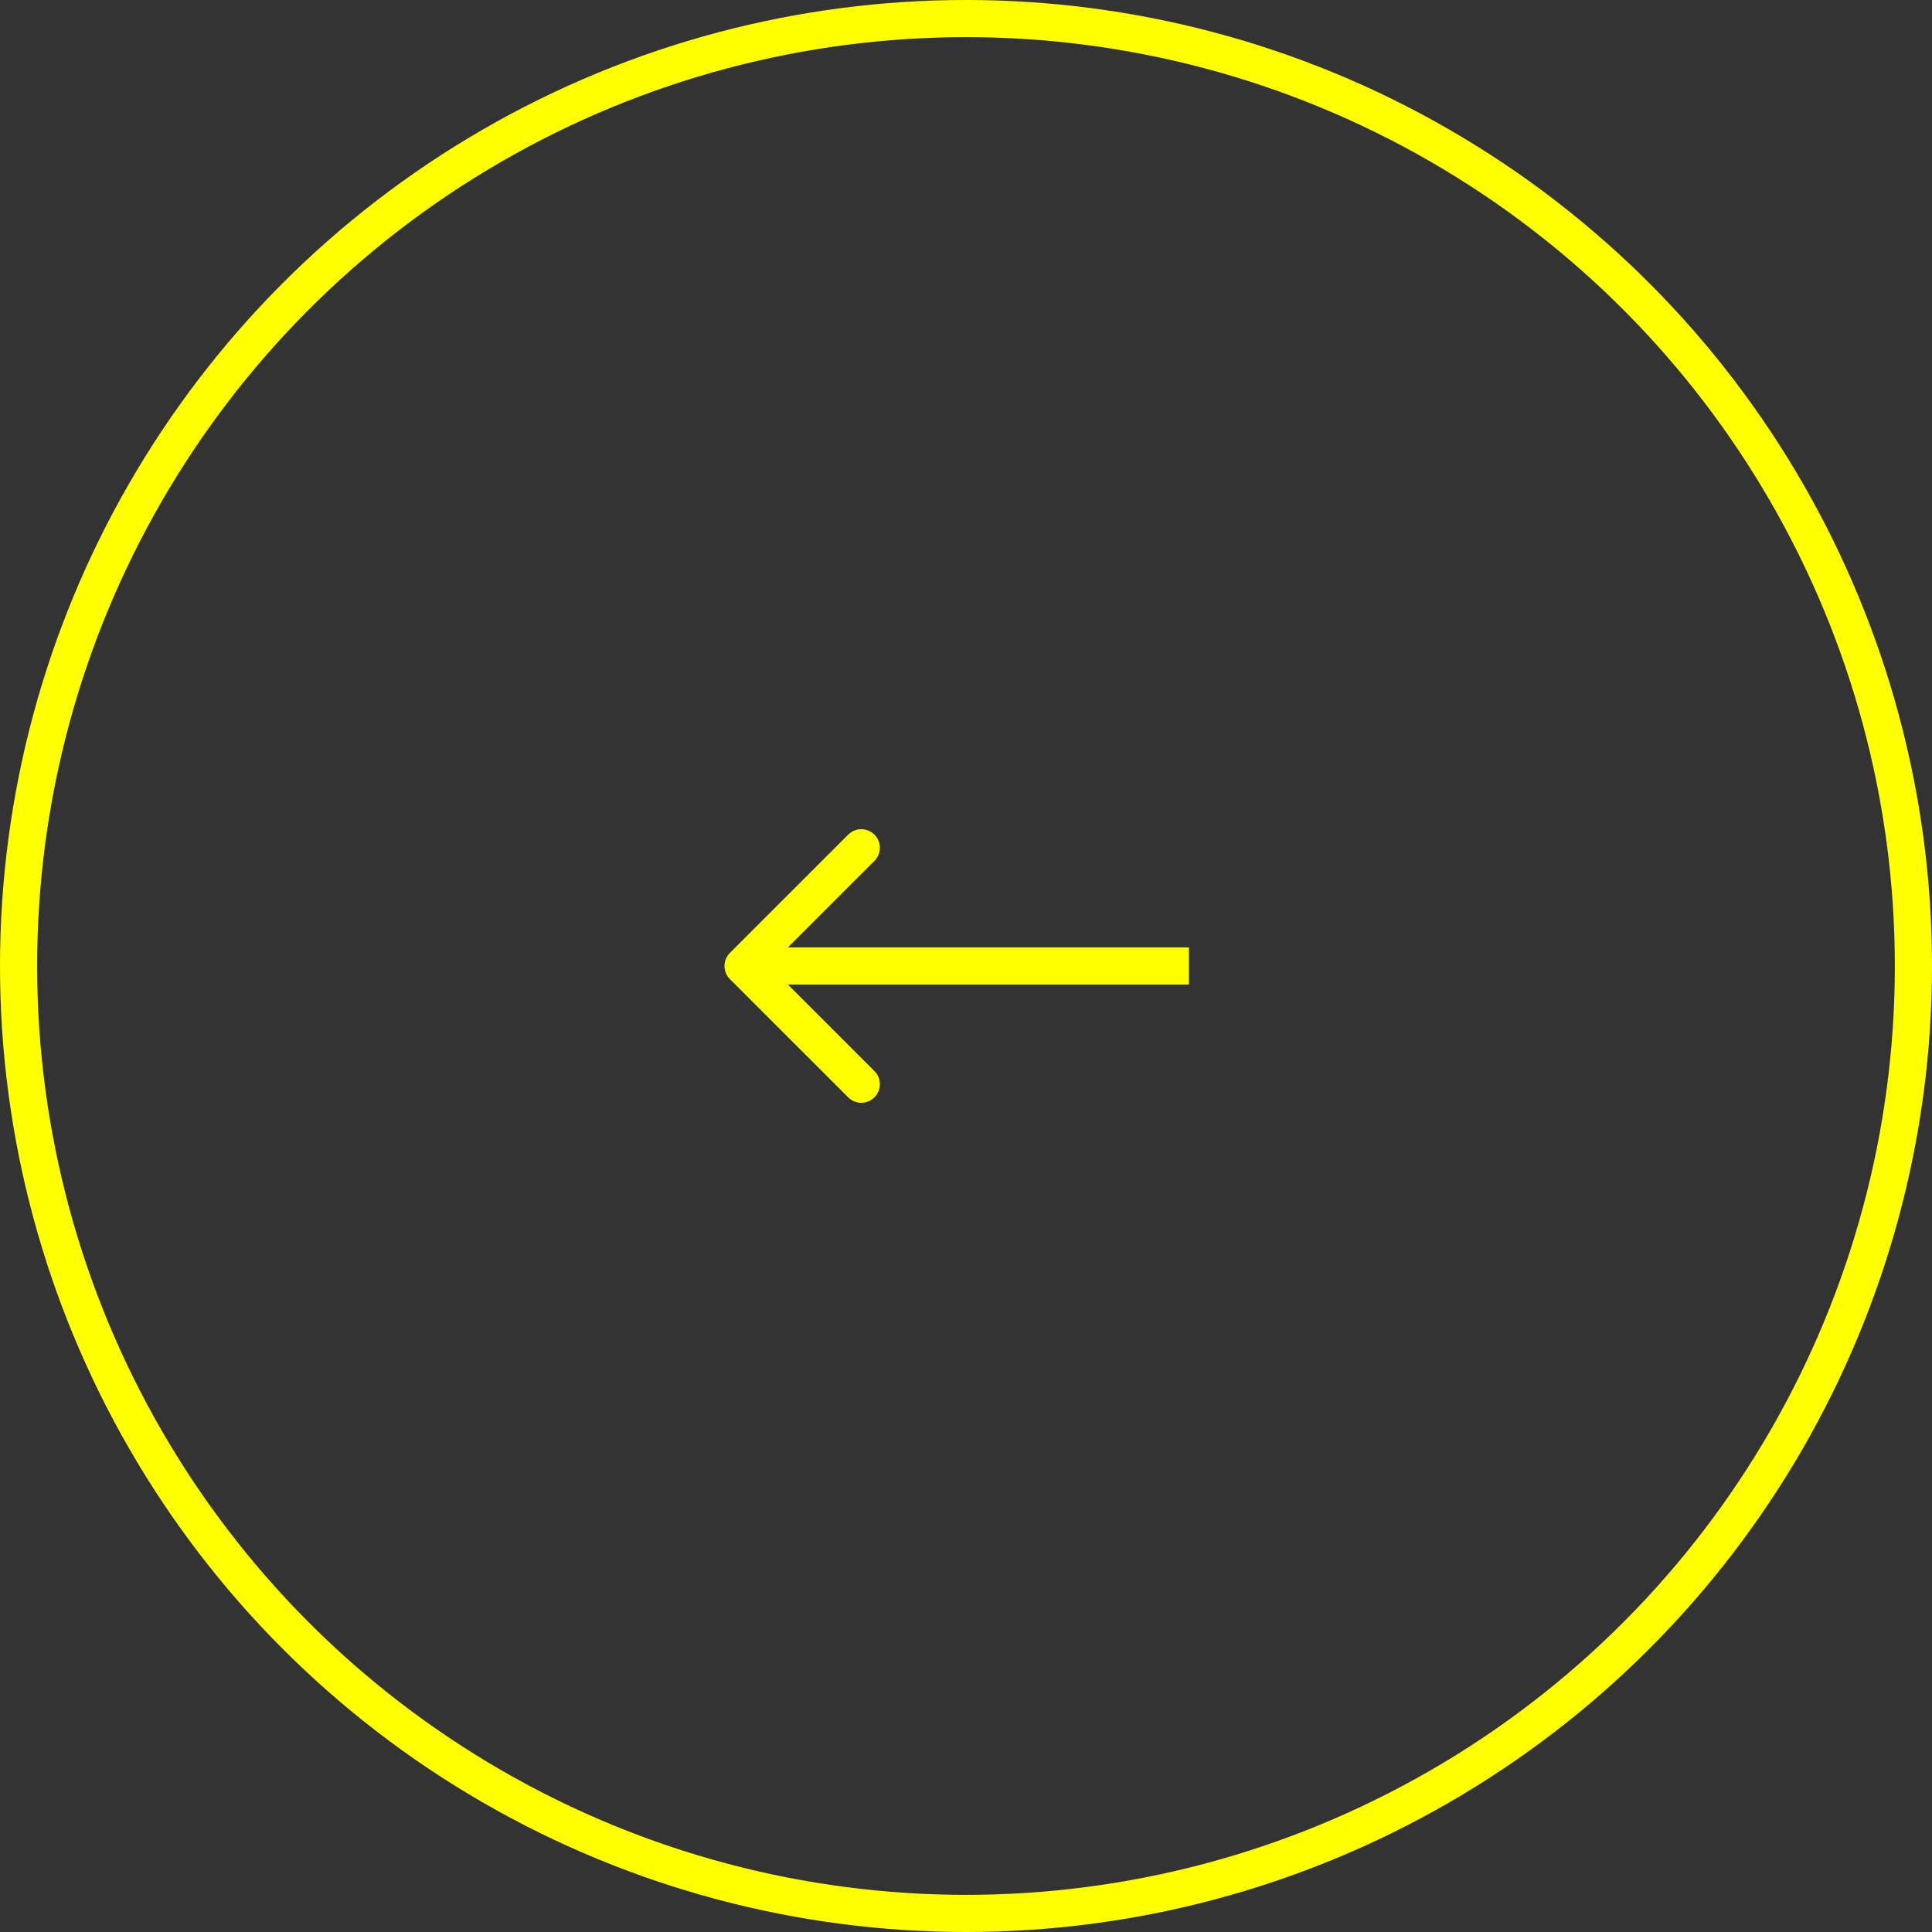 <?xml version="1.0" encoding="UTF-8"?> <svg xmlns="http://www.w3.org/2000/svg" width="52" height="52" viewBox="0 0 52 52" fill="none"><rect x="0" y="0" width="52" height="52" fill="#333333" stroke="none"/> <circle cx="26" cy="26" r="25.5" stroke="#FFFF00"></circle> <path d="M19.646 25.646C19.451 25.842 19.451 26.158 19.646 26.354L22.828 29.535C23.024 29.731 23.34 29.731 23.535 29.535C23.731 29.34 23.731 29.024 23.535 28.828L20.707 26L23.535 23.172C23.731 22.976 23.731 22.66 23.535 22.465C23.34 22.269 23.024 22.269 22.828 22.465L19.646 25.646ZM32 25.5L20 25.5L20 26.5L32 26.5L32 25.5Z" fill="#FFFF00"></path> </svg> 